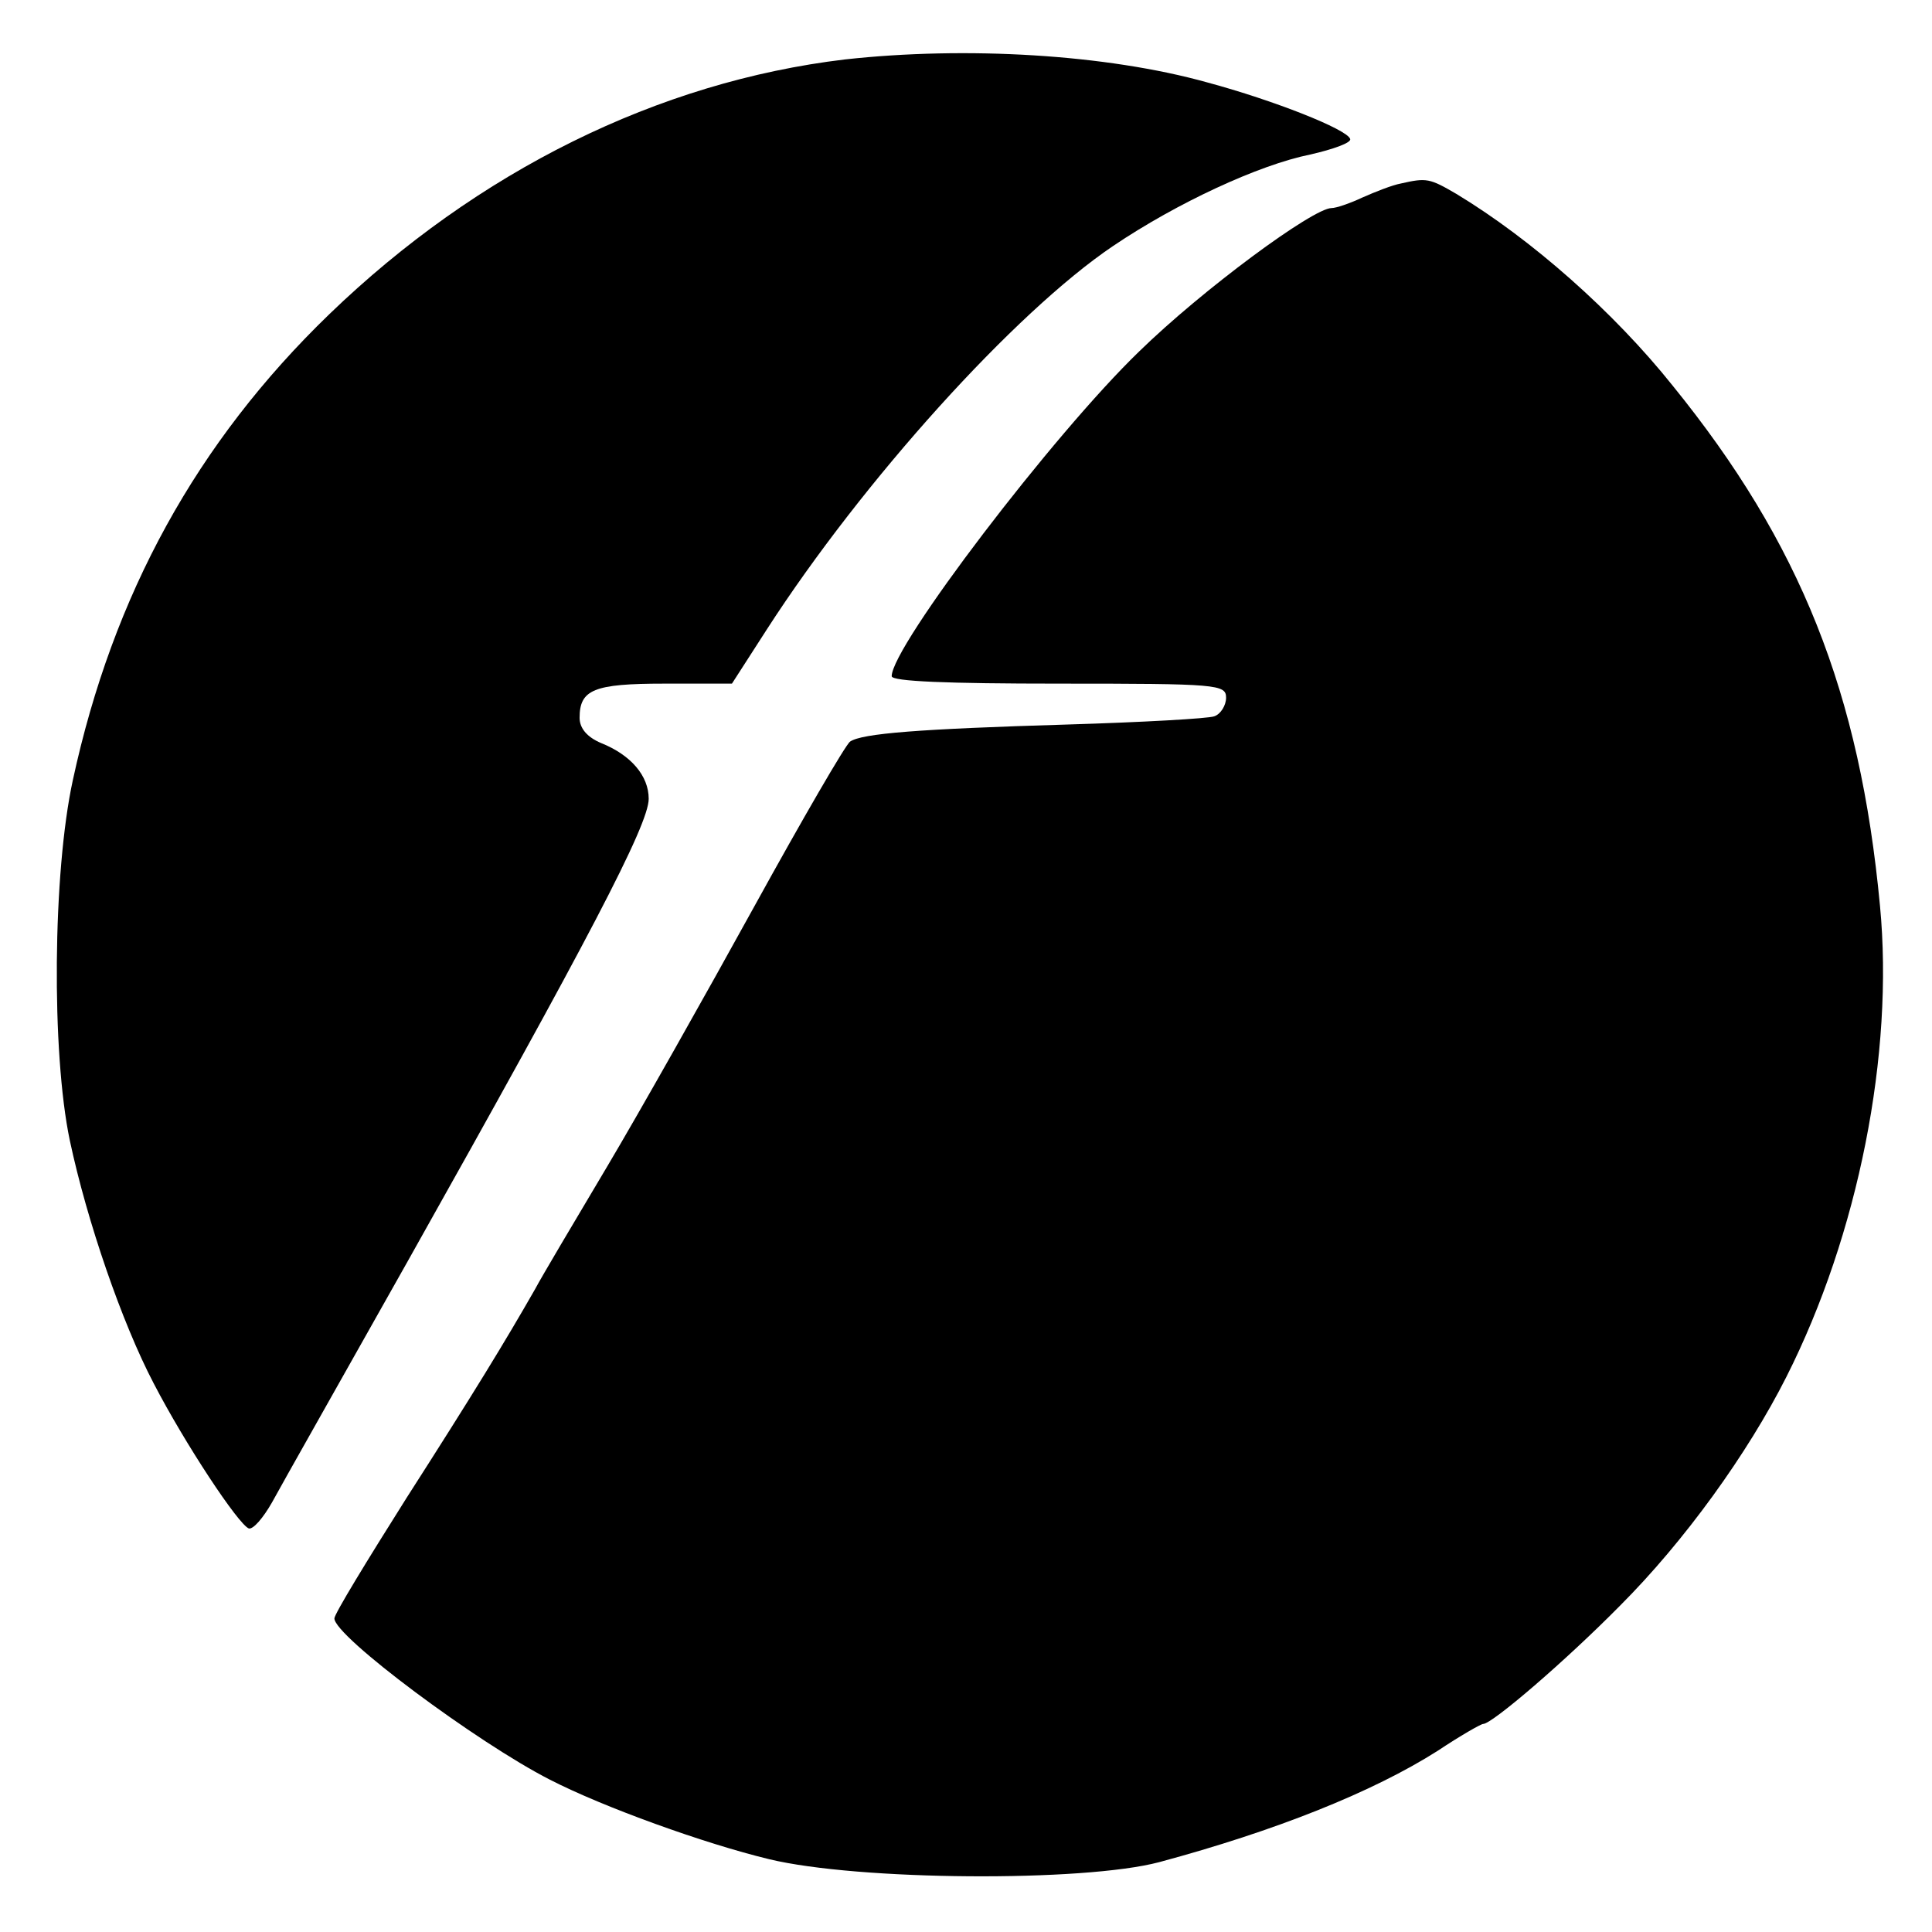 <?xml version="1.0" standalone="no"?>
<!DOCTYPE svg PUBLIC "-//W3C//DTD SVG 20010904//EN"
 "http://www.w3.org/TR/2001/REC-SVG-20010904/DTD/svg10.dtd">
<svg version="1.0" xmlns="http://www.w3.org/2000/svg"
 width="260pt" height="260pt" viewBox="0 0 260 260"
 preserveAspectRatio="xMidYMid meet">
<g transform="translate(0,260) scale(0.1,-0.1)"
fill="#000000" stroke="none">
<path d="M1137 2520 c-251 -30 -494 -150 -694 -343 -178 -172 -291 -377 -345
-627 -27 -124 -29 -366 -4 -485 23 -108 70 -245 113 -327 42 -81 114 -190 128
-195 6 -1 19 14 31 35 22 40 67 119 184 327 241 429 323 585 323 620 0 31 -24
59 -64 75 -19 8 -29 20 -29 34 0 38 19 46 114 46 l91 0 47 73 c129 200 334
427 466 516 86 58 196 109 265 123 31 7 56 16 54 21 -4 13 -103 52 -192 76
-136 38 -325 49 -488 31z"/>
<path d="M1885 2353 c-11 -2 -34 -11 -52 -19 -17 -8 -35 -14 -41 -14 -25 0
-174 -110 -259 -193 -116 -112 -333 -397 -333 -437 0 -7 75 -10 225 -10 214 0
225 -1 225 -19 0 -10 -7 -22 -16 -25 -8 -3 -97 -8 -197 -11 -201 -6 -277 -12
-293 -23 -6 -4 -64 -104 -129 -222 -65 -118 -154 -276 -198 -350 -44 -74 -88
-148 -97 -165 -40 -70 -82 -139 -173 -281 -53 -84 -97 -156 -97 -162 0 -24
192 -167 290 -217 72 -37 208 -86 295 -107 120 -29 423 -31 525 -4 156 42 287
94 375 150 30 20 58 36 61 36 12 0 111 85 184 159 87 87 172 205 224 308 97
192 145 435 126 634 -27 287 -107 488 -279 700 -79 99 -190 197 -291 258 -36
21 -40 22 -75 14z"/>
</g>
</svg>
